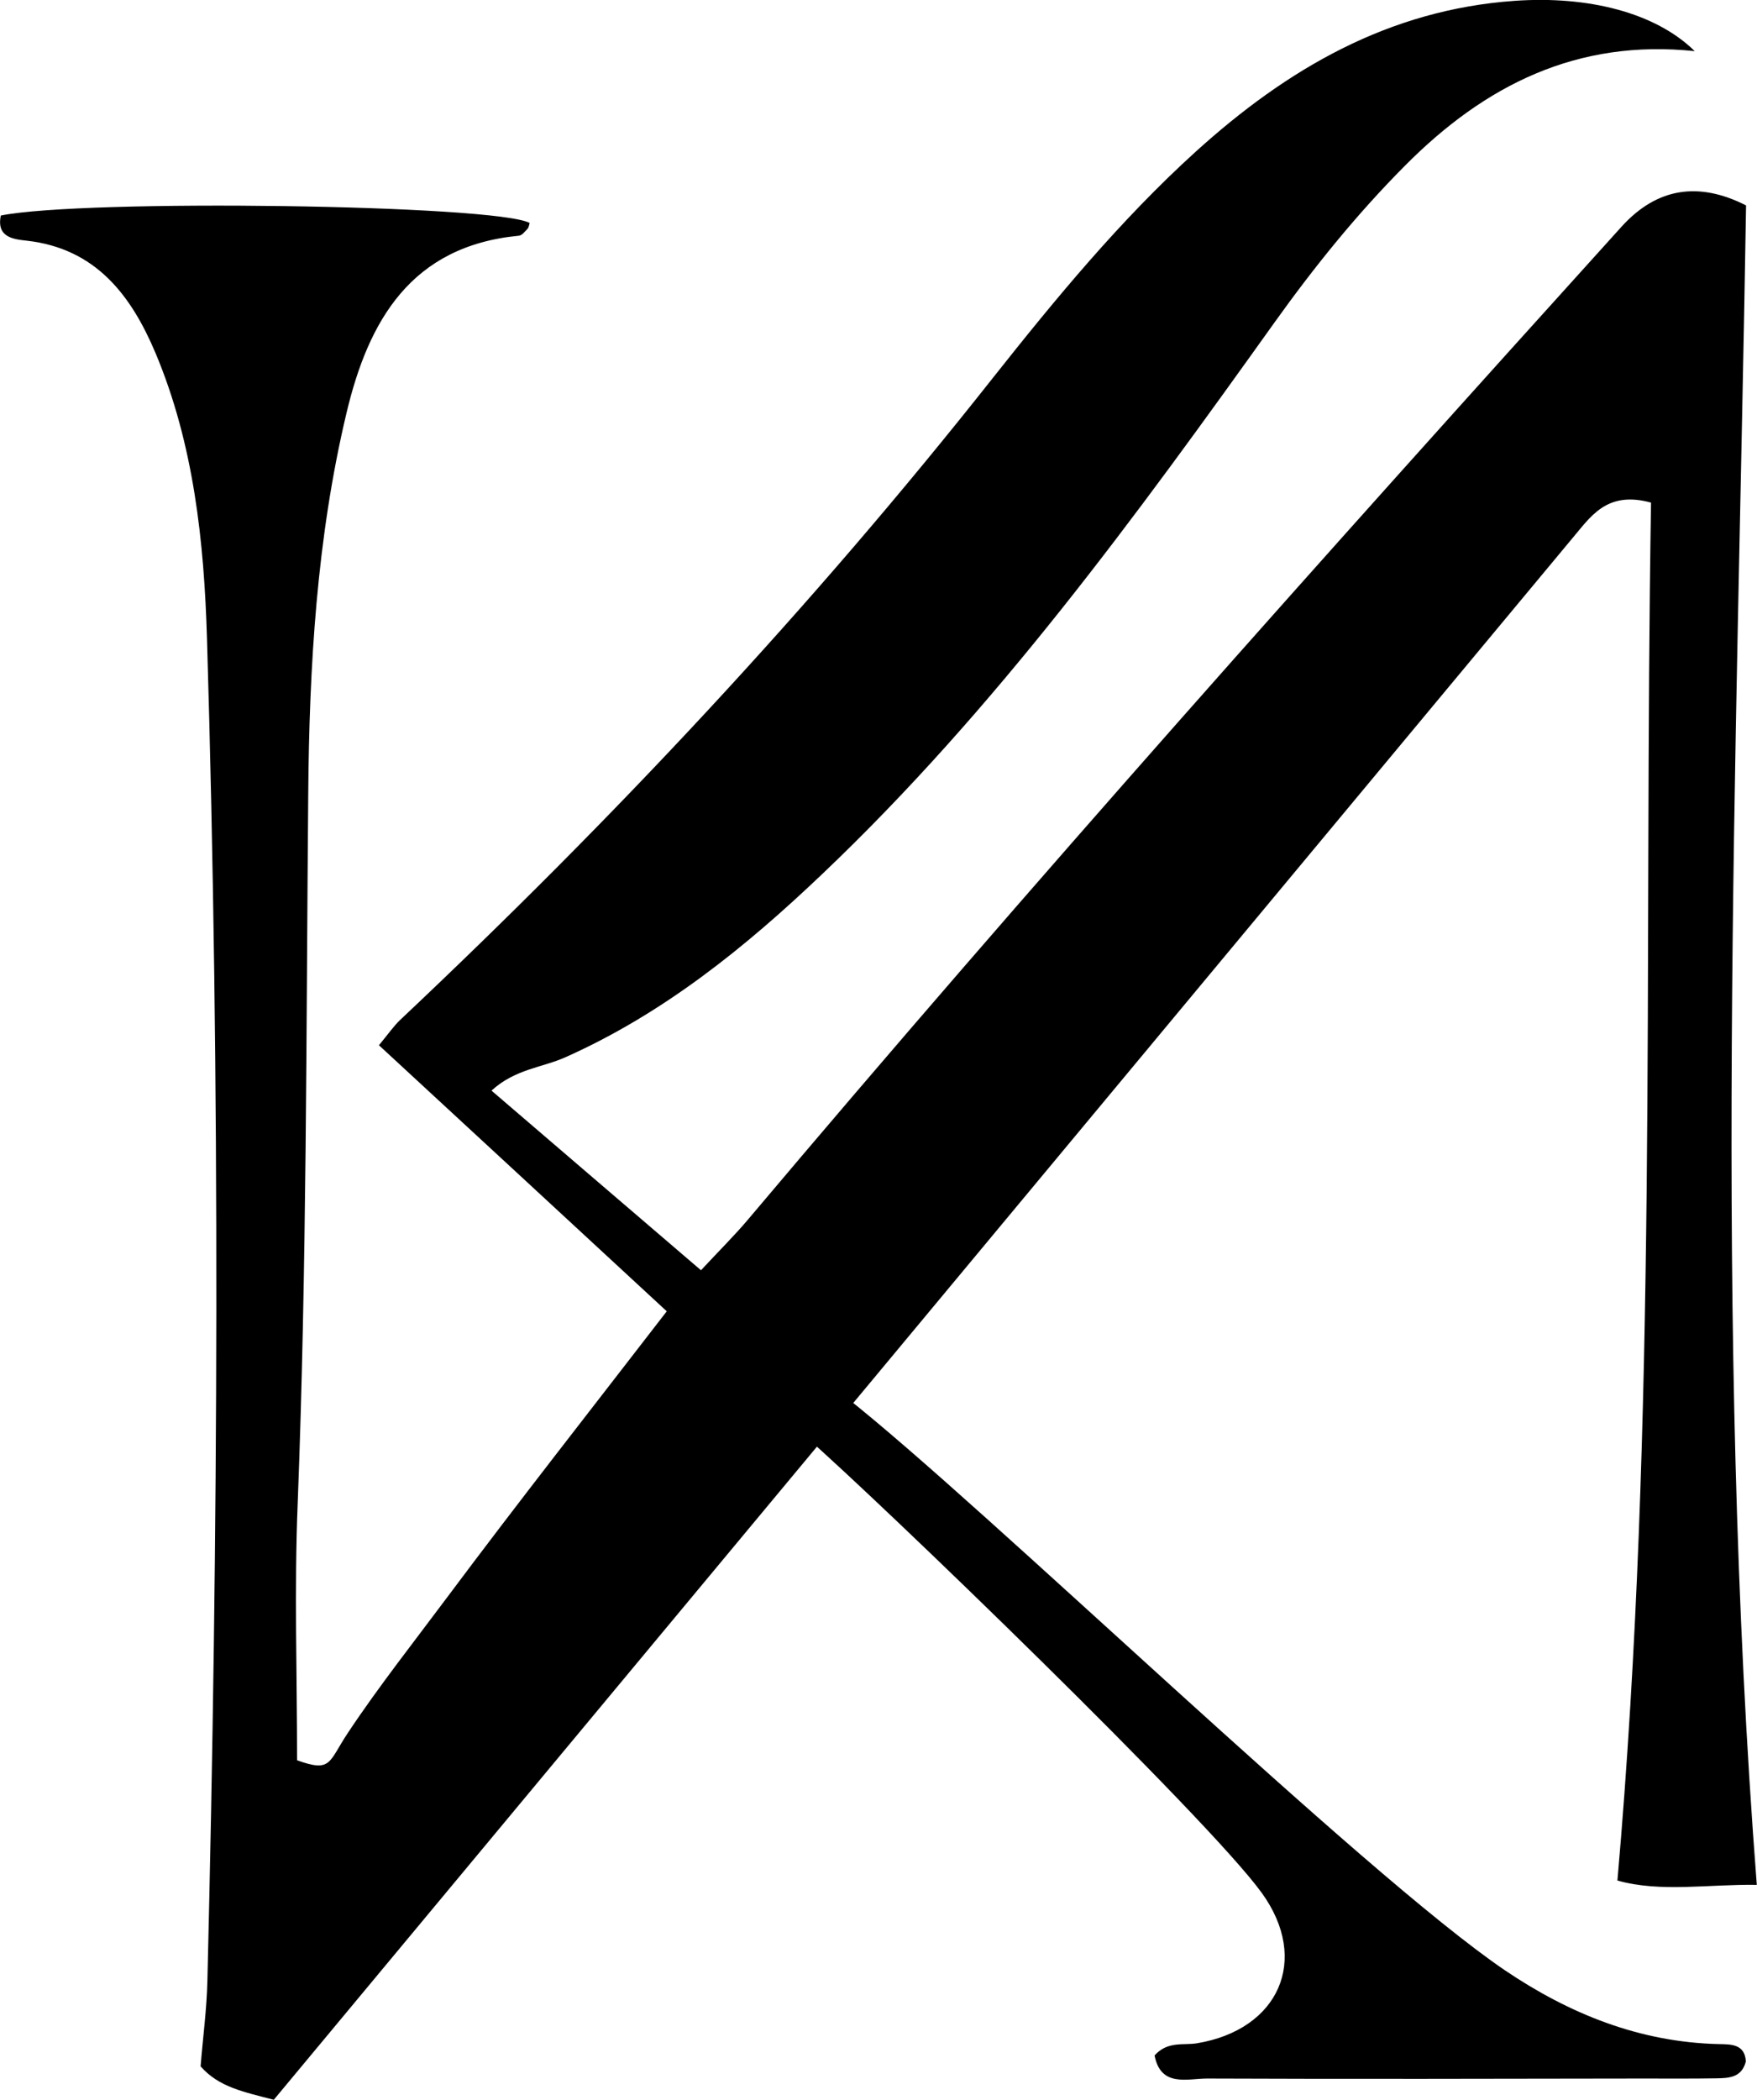 <?xml version="1.0" encoding="UTF-8"?> <svg xmlns="http://www.w3.org/2000/svg" id="_Слой_2" data-name="Слой 2" viewBox="0 0 85.22 101.83"> <g id="_Слой_1-2" data-name="Слой 1"> <path d="M39.08,69.66c3.56,3.11,19.47,18.46,22.12,22.12,2.35,3.25,.82,6.63-3.14,7.29-.66,.11-1.42-.12-2.06,.59,.3,1.56,1.59,1.12,2.55,1.12,7.03,.03,14.06,.01,21.09,0,1.2,0,2.41,.01,3.61-.01,.6-.01,1.23-.03,1.43-.82-.05-.84-.71-.83-1.31-.84-3.84-.09-7.24-1.46-10.38-3.58-6.92-4.7-25.32-22.57-32-27.82"></path> <path d="M76.23,26.14c.9-1.05,1.67-2.37,3.85-1.77-.36,22.12,.34,44.37-1.63,66.81,2.09,.59,4.44,.17,6.76,.21-2.1-27.21-.96-54.34-.52-81.43q-3.49-1.77-6.03,1.02c-14.34,15.86-28.59,31.8-42.37,48.14-.64,.76-1.35,1.46-2.29,2.47-3.37-2.89-6.68-5.72-10.16-8.71,1.14-1.05,2.48-1.12,3.59-1.62,4.75-2.12,8.71-5.32,12.44-8.87,8.42-8,15.21-17.33,21.93-26.73,1.93-2.7,4-5.27,6.35-7.63,3.87-3.9,8.35-6.15,14.05-5.55-1.9-1.87-5.17-2.69-8.73-2.44-6.13,.43-11.05,3.31-15.47,7.31-3.66,3.32-6.79,7.12-9.84,10.97-8.79,11.13-18.46,21.44-28.77,31.15-.28,.27-.51,.6-1.01,1.21,4.64,4.28,9.23,8.53,13.96,12.9-3.68,4.77-7.21,9.26-10.63,13.84-1.49,2-3.35,4.36-4.83,6.59-.96,1.44-.79,1.94-2.47,1.34,0-4.14-.14-8.32,.03-12.48,.44-11.44,.41-22.88,.51-34.33,.05-6.23,.41-12.45,1.86-18.53,1.06-4.46,3.13-8.08,8.35-8.58,.16-.01,.3-.21,.43-.34,.06-.07,.07-.18,.1-.28-1.67-.89-21.61-1.17-25.65-.36-.22,1.06,.61,1.15,1.26,1.22,3.35,.38,5.06,2.65,6.24,5.44,1.86,4.42,2.36,9.16,2.5,13.86,.65,21.68,.55,43.37,.02,65.05-.03,1.39-.22,2.78-.33,4.17,.88,1,2.05,1.23,3.55,1.62"></path> </g> </svg> 